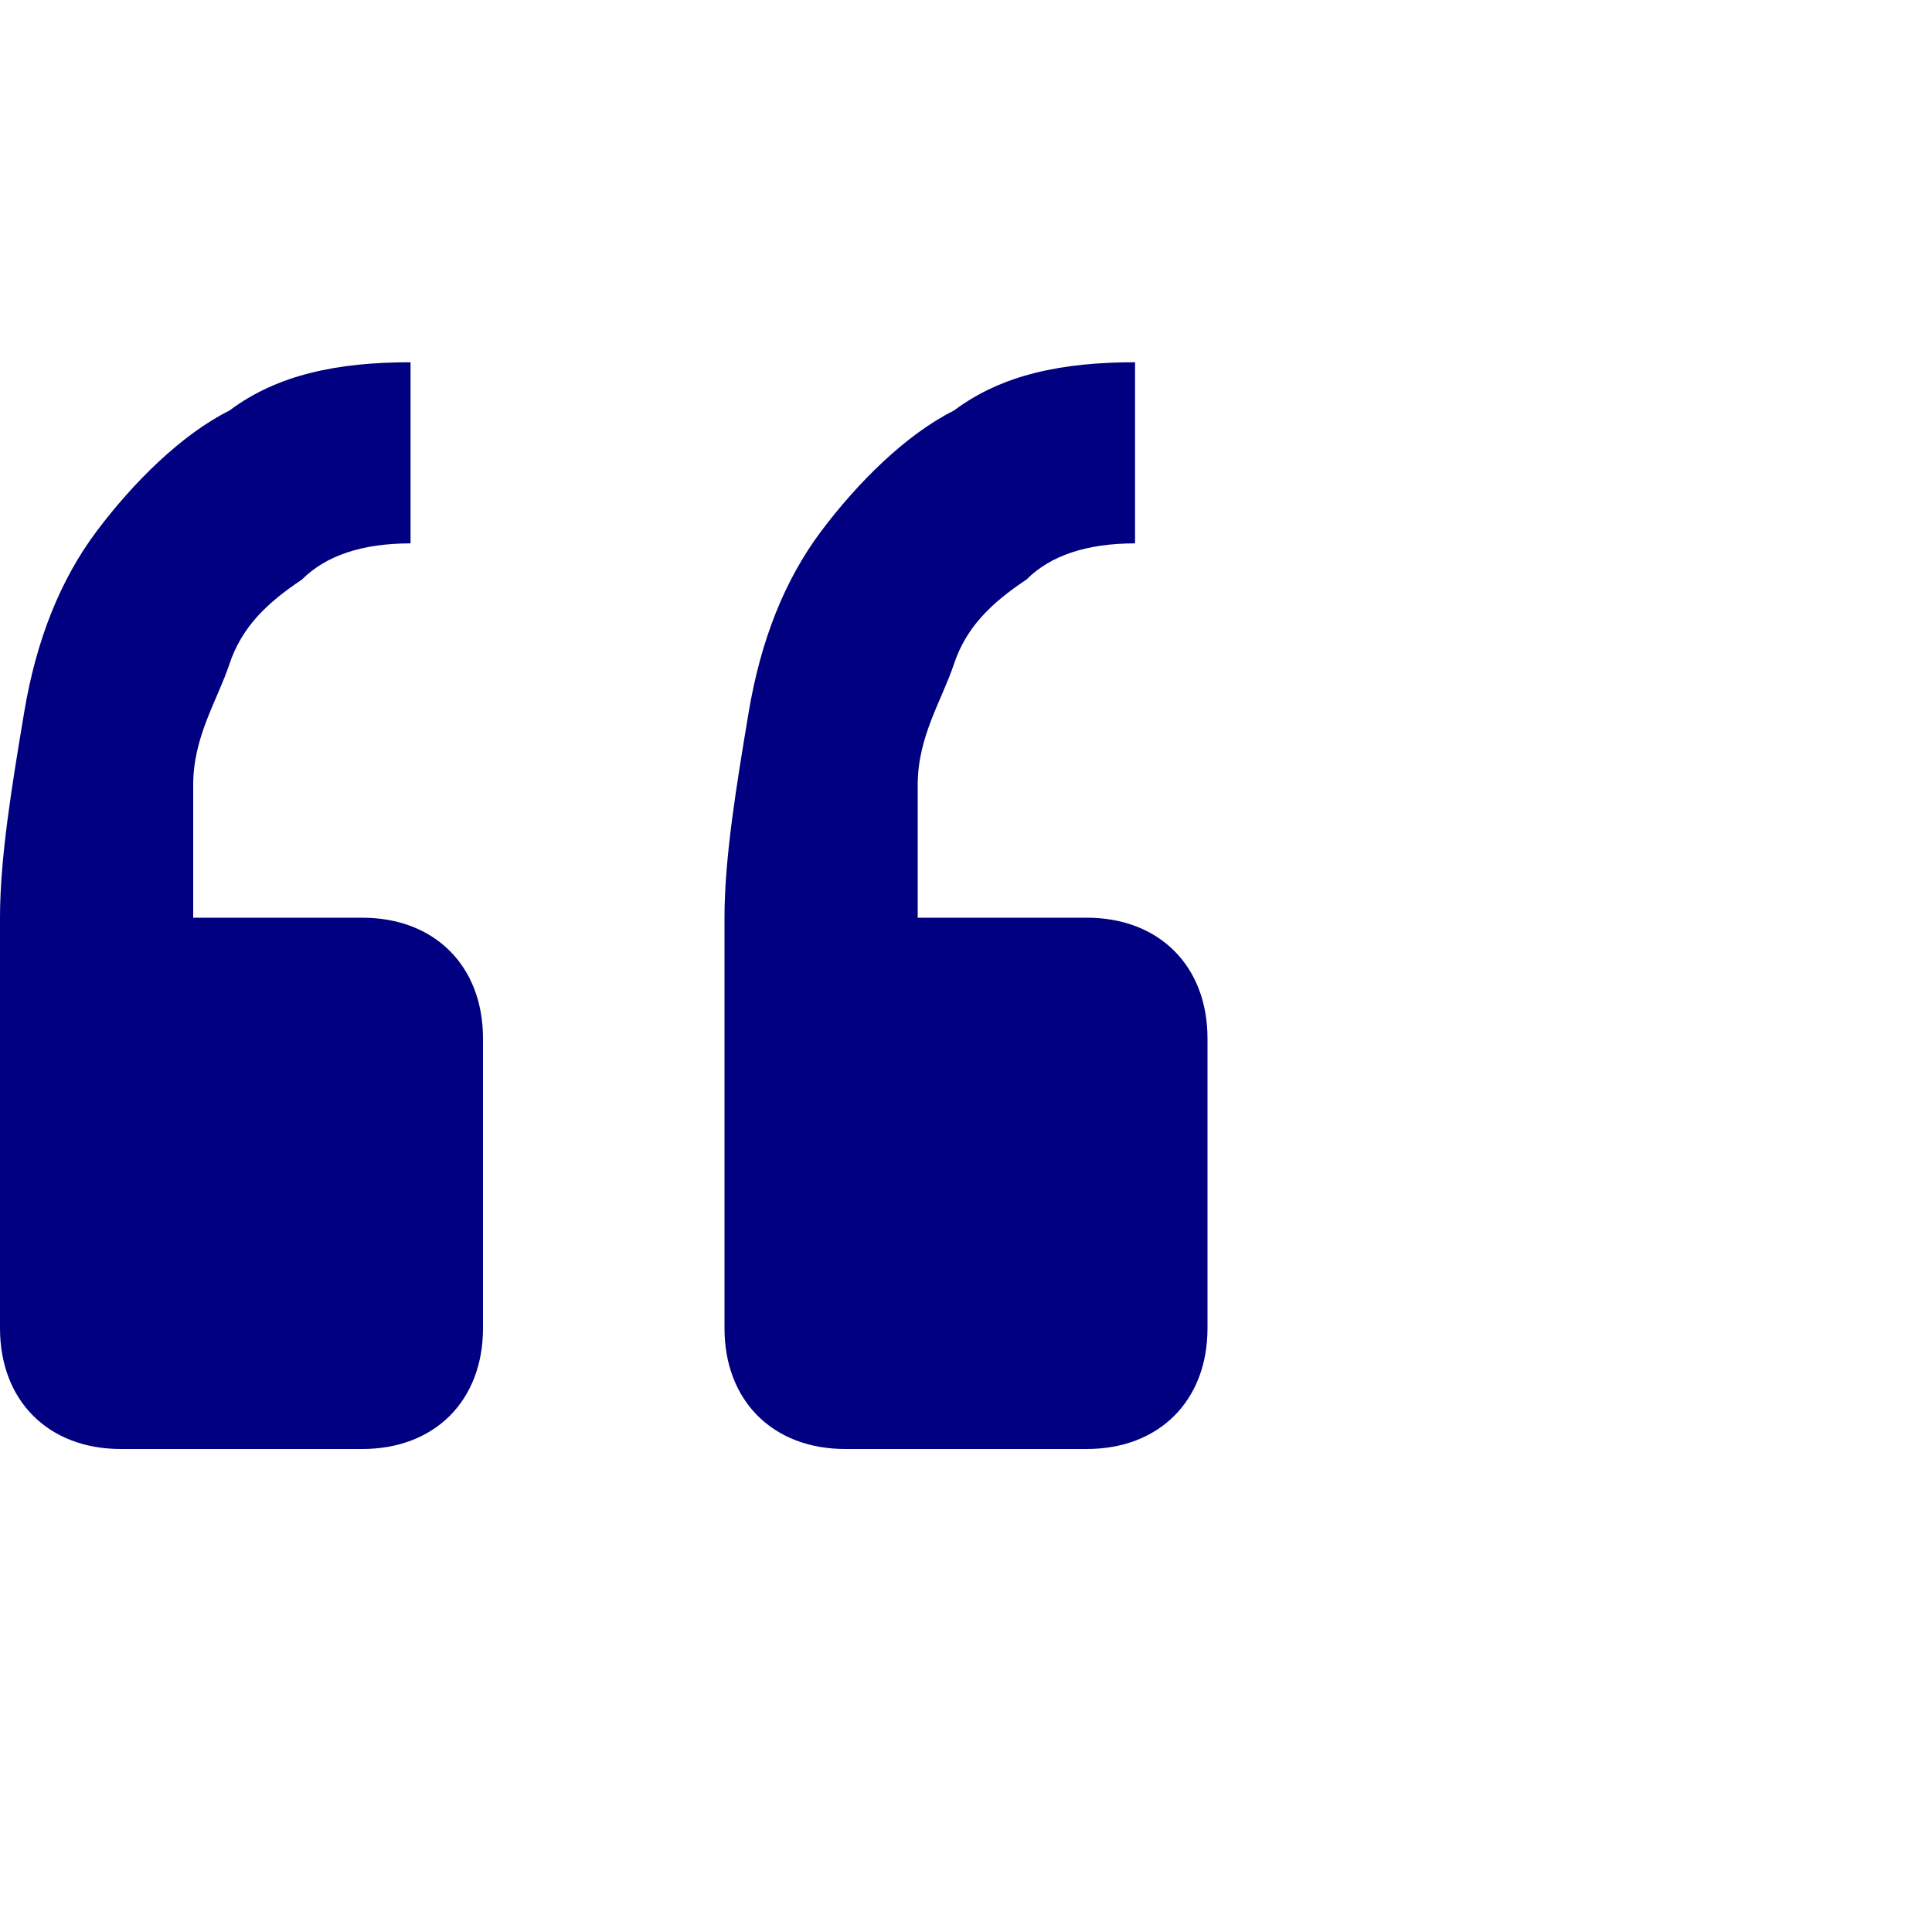 <?xml version="1.0" encoding="UTF-8"?>
<svg xmlns="http://www.w3.org/2000/svg" version="1.1" viewBox="0 0 16 16">
  <defs>
    <style>
      .cls-1 {
        fill: navy;
      }
    </style>
  </defs>
  <!-- Generator: Adobe Illustrator 28.7.1, SVG Export Plug-In . SVG Version: 1.2.0 Build 142)  -->
  <g>
    <g id="Ebene_1">
      <path class="cls-1" d="M9,12c.6,0,1-.4,1-1v-2.4c0-.6-.4-1-1-1h-1.4c0-.4,0-.7,0-1.1,0-.4.2-.7.3-1s.3-.5.6-.7c.2-.2.5-.3.9-.3v-1.5c-.6,0-1.1.1-1.5.4-.4.2-.8.6-1.1,1-.3.4-.5.9-.6,1.5-.1.6-.2,1.2-.2,1.7v3.4c0,.6.4,1,1,1h2ZM3,12c.6,0,1-.4,1-1v-2.4c0-.6-.4-1-1-1h-1.4c0-.4,0-.7,0-1.1,0-.4.2-.7.3-1,.1-.3.3-.5.6-.7.2-.2.5-.3.9-.3v-1.5c-.6,0-1.1.1-1.5.4-.4.2-.8.6-1.1,1-.3.4-.5.9-.6,1.5-.1.6-.2,1.2-.2,1.7v3.4c0,.6.4,1,1,1h2Z"/>
    </g>
  </g>
</svg>